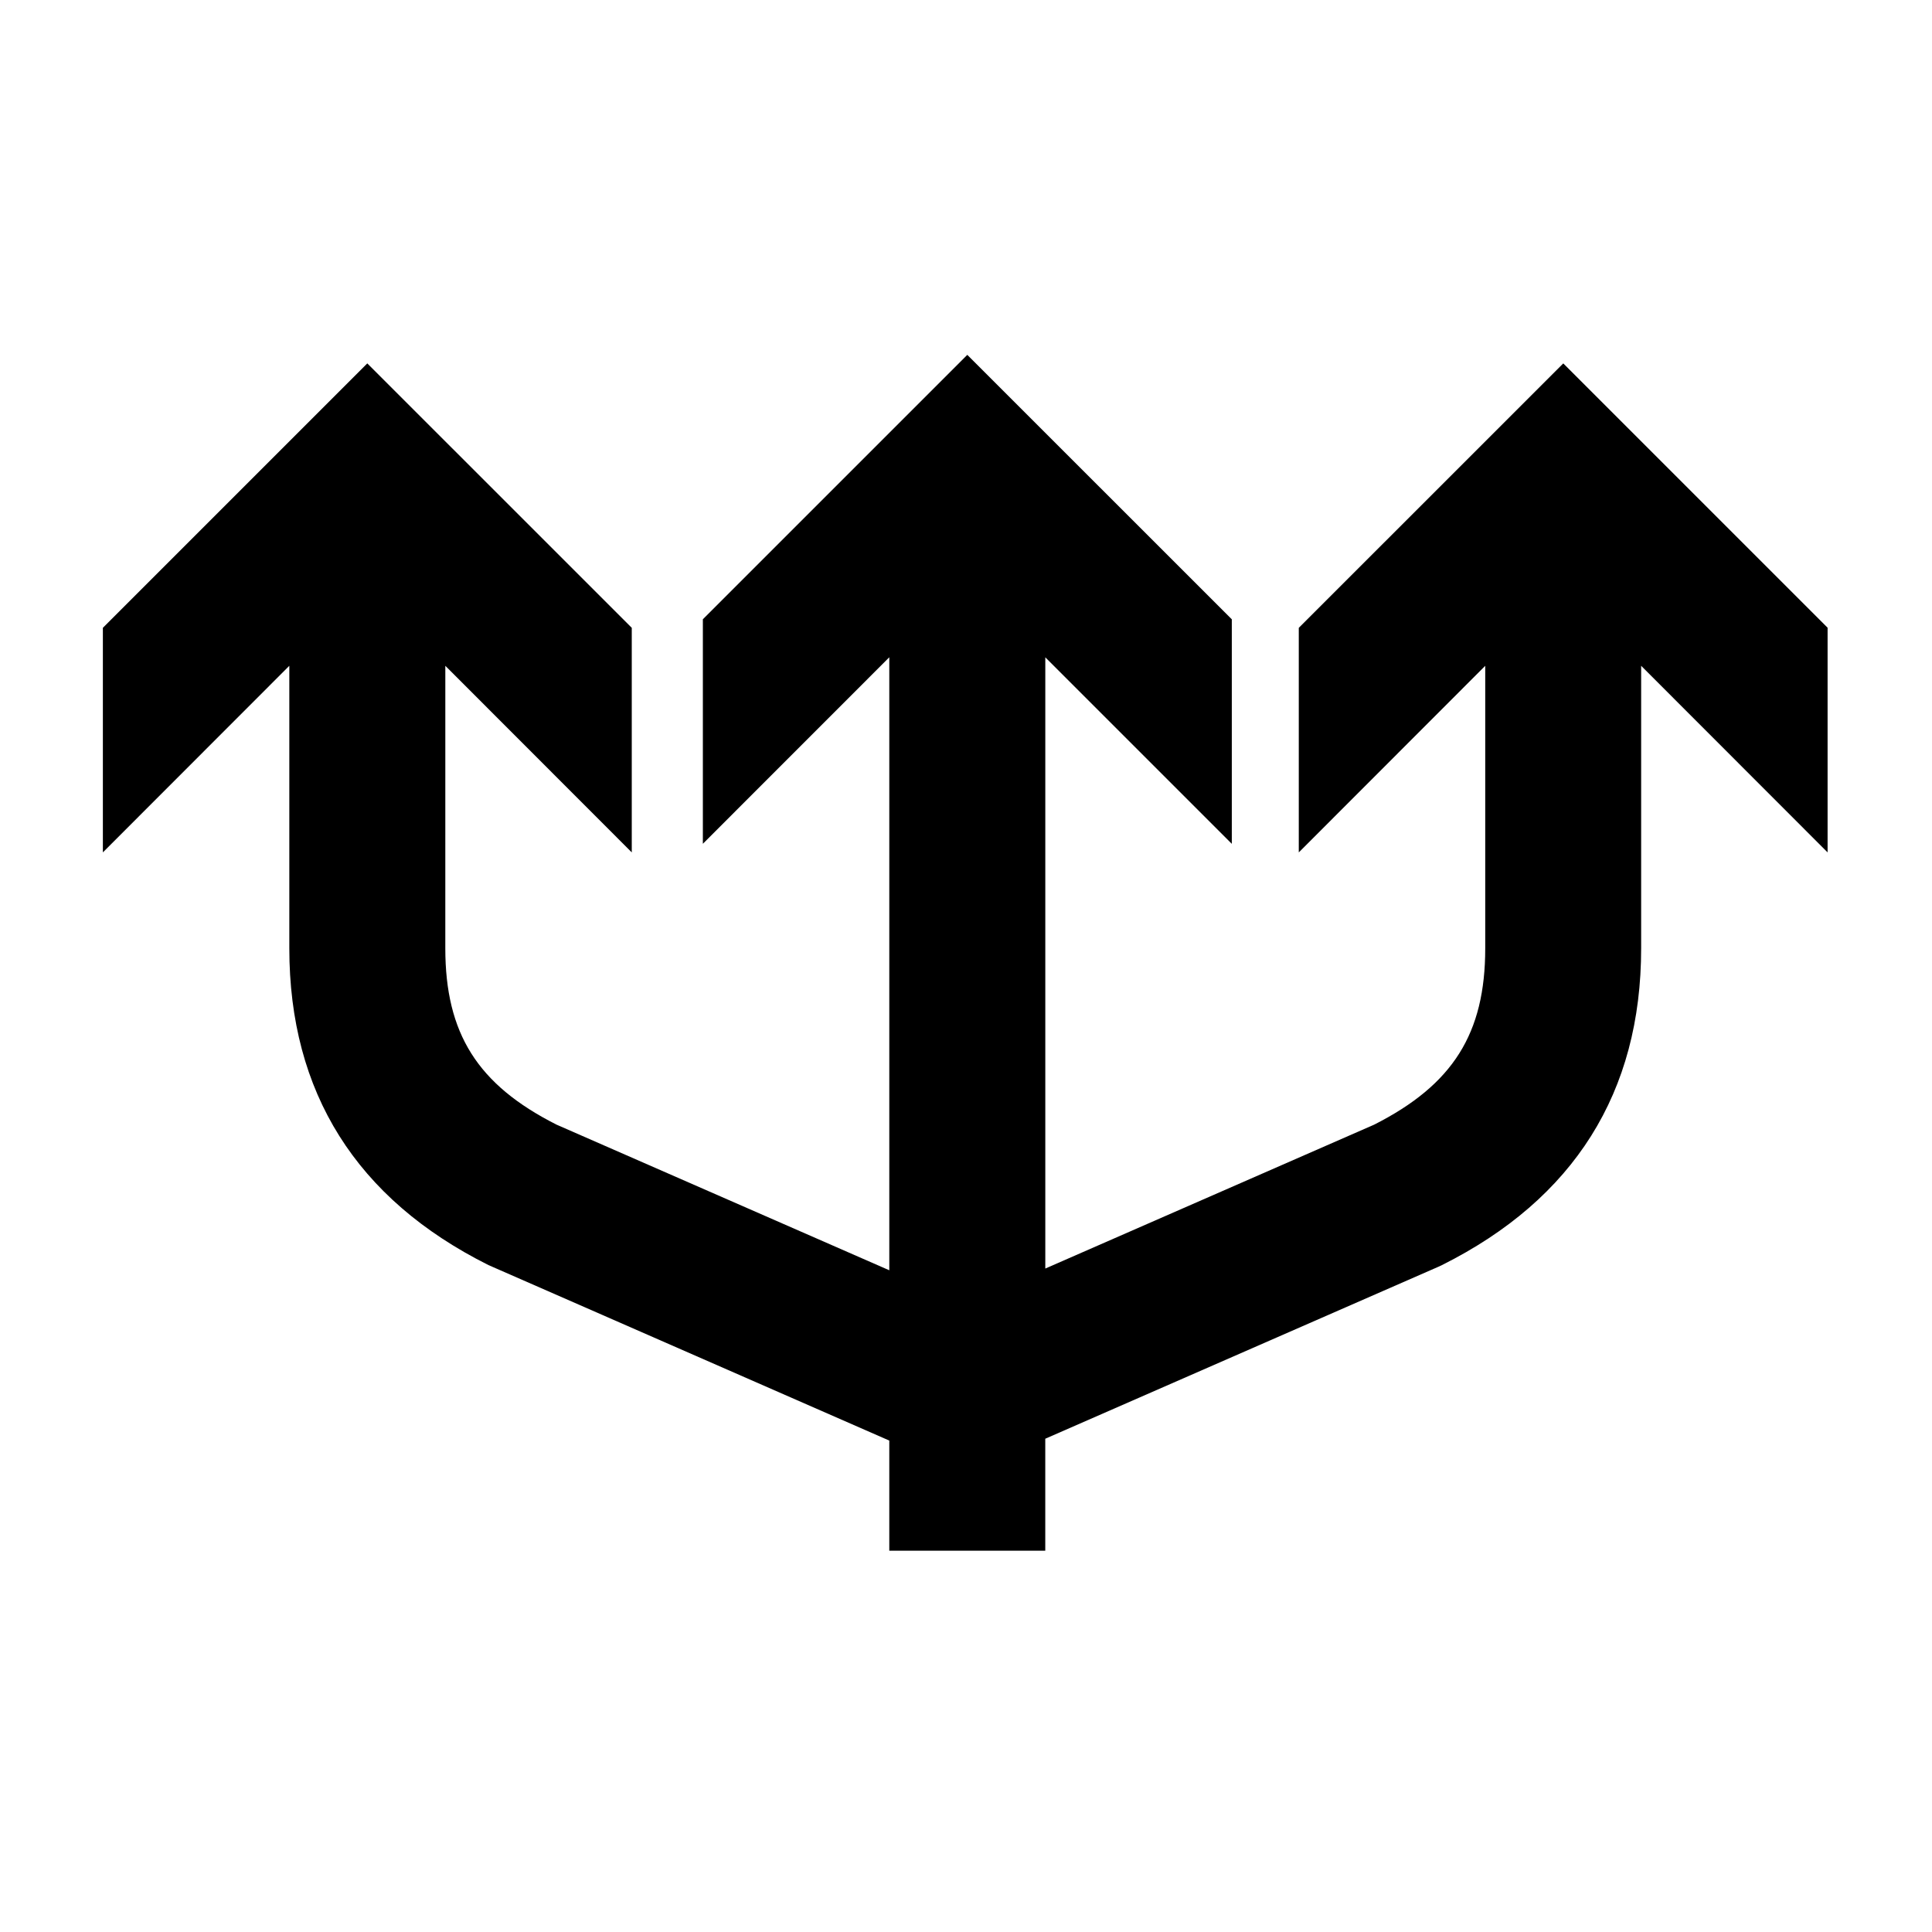 <?xml version="1.0" encoding="UTF-8"?>
<!-- The Best Svg Icon site in the world: iconSvg.co, Visit us! https://iconsvg.co -->
<svg fill="#000000" width="800px" height="800px" version="1.1" viewBox="144 144 512 512" xmlns="http://www.w3.org/2000/svg">
 <path d="m628.36 310.38-70.078-70.074-70.09 70.078v59.512l49.41-49.449v74.867c0 22.574-8.551 36.152-29.449 46.738l-87.137 38.125v-161.98l49.426 49.426v-59.5l-70.098-70.082-70.078 70.07v59.5l49.406-49.426v162.45l-88.203-38.602c-20.926-10.582-29.457-24.156-29.457-46.738l0.004-74.852 49.41 49.449v-59.512l-70.09-70.078-70.074 70.074v59.516l49.41-49.449v74.867c0 38.184 17.746 66.426 52.758 83.941l106.24 46.516v29.184h41.336v-29.672l104.2-45.582 0.949-0.445c35-17.516 52.766-45.762 52.766-83.941v-74.867l49.41 49.449v-59.512z"/>
</svg>